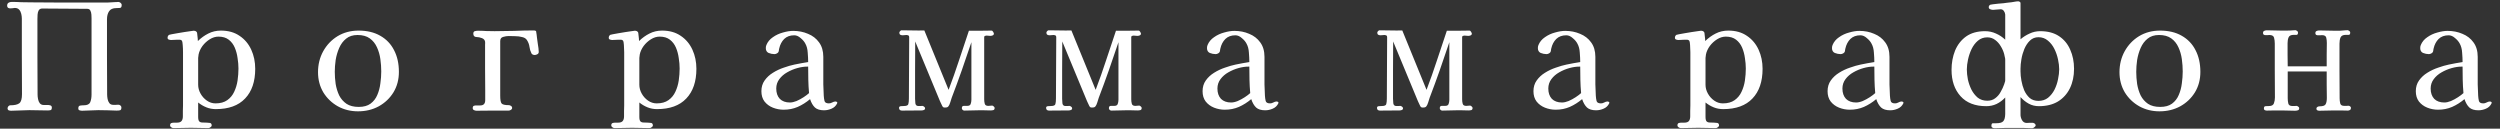 <?xml version="1.0" encoding="UTF-8"?> <svg xmlns="http://www.w3.org/2000/svg" width="272" height="14" viewBox="0 0 272 14" fill="none"><rect x="0" y="0" width="272" height="14" fill="#333333" stroke="none"/><path d="M13.24 0.544C13.24 0.747 13.176 0.853 13.048 0.864C12.931 0.875 12.803 0.88 12.664 0.88C12.28 0.88 12.013 0.997 11.864 1.232C11.715 1.456 11.64 1.744 11.64 2.096C11.64 3.461 11.64 4.827 11.64 6.192C11.651 7.557 11.656 8.923 11.656 10.288C11.656 10.427 11.672 10.587 11.704 10.768C11.736 10.939 11.8 11.088 11.896 11.216C11.992 11.344 12.136 11.408 12.328 11.408C12.413 11.408 12.499 11.408 12.584 11.408C12.68 11.397 12.776 11.392 12.872 11.392C12.957 11.392 13.032 11.419 13.096 11.472C13.171 11.525 13.208 11.6 13.208 11.696C13.208 11.877 13.155 11.979 13.048 12C12.952 12.021 12.829 12.032 12.68 12.032C12.349 12.032 12.019 12.021 11.688 12C11.357 11.989 11.027 11.984 10.696 11.984C10.397 11.984 10.099 11.995 9.8 12.016C9.512 12.037 9.224 12.048 8.936 12.048C8.84 12.048 8.744 12.032 8.648 12C8.563 11.979 8.52 11.909 8.52 11.792C8.52 11.611 8.584 11.509 8.712 11.488C8.84 11.467 8.973 11.456 9.112 11.456C9.485 11.456 9.72 11.344 9.816 11.12C9.912 10.885 9.96 10.608 9.96 10.288V1.984C9.96 1.877 9.955 1.744 9.944 1.584C9.933 1.424 9.896 1.28 9.832 1.152C9.768 1.024 9.656 0.96 9.496 0.96L4.648 0.928C4.445 0.917 4.301 0.981 4.216 1.12C4.141 1.248 4.099 1.403 4.088 1.584C4.077 1.755 4.072 1.915 4.072 2.064C4.072 3.429 4.072 4.8 4.072 6.176C4.083 7.552 4.088 8.923 4.088 10.288C4.088 10.427 4.104 10.587 4.136 10.768C4.168 10.949 4.232 11.104 4.328 11.232C4.435 11.36 4.579 11.424 4.76 11.424C4.824 11.424 4.925 11.424 5.064 11.424C5.203 11.413 5.331 11.424 5.448 11.456C5.576 11.488 5.64 11.568 5.64 11.696C5.64 11.867 5.592 11.963 5.496 11.984C5.411 12.005 5.293 12.016 5.144 12.016C4.813 12.016 4.483 12.011 4.152 12C3.832 11.989 3.512 11.984 3.192 11.984C2.861 11.984 2.531 11.995 2.2 12.016C1.869 12.037 1.539 12.048 1.208 12.048C1.112 12.048 1.021 12.032 0.936 12C0.861 11.957 0.824 11.883 0.824 11.776C0.824 11.712 0.851 11.643 0.904 11.568C0.968 11.493 1.037 11.456 1.112 11.456C1.581 11.456 1.912 11.381 2.104 11.232C2.296 11.083 2.392 10.752 2.392 10.24C2.392 8.875 2.387 7.509 2.376 6.144C2.376 4.768 2.376 3.397 2.376 2.032C2.376 1.861 2.355 1.685 2.312 1.504C2.269 1.323 2.195 1.173 2.088 1.056C1.981 0.928 1.821 0.864 1.608 0.864C1.523 0.864 1.437 0.875 1.352 0.896C1.277 0.907 1.197 0.912 1.112 0.912C1.027 0.912 0.947 0.891 0.872 0.848C0.808 0.795 0.776 0.72 0.776 0.624C0.776 0.475 0.824 0.368 0.92 0.304C1.016 0.24 1.133 0.208 1.272 0.208C1.624 0.208 1.971 0.219 2.312 0.24C2.664 0.251 3.021 0.256 3.384 0.256C4.205 0.256 5.027 0.261 5.848 0.272C6.68 0.272 7.512 0.272 8.344 0.272H10.936C11.213 0.272 11.496 0.272 11.784 0.272C12.072 0.261 12.355 0.245 12.632 0.224C12.664 0.224 12.696 0.224 12.728 0.224C12.771 0.213 12.813 0.208 12.856 0.208C12.941 0.208 13.027 0.24 13.112 0.304C13.197 0.368 13.24 0.448 13.24 0.544ZM25.944 7.456C25.944 7.093 25.912 6.715 25.848 6.32C25.795 5.915 25.693 5.536 25.544 5.184C25.395 4.832 25.176 4.544 24.888 4.32C24.6 4.096 24.227 3.984 23.768 3.984C23.448 3.984 23.133 4.08 22.824 4.272C22.515 4.464 22.248 4.709 22.024 5.008C21.811 5.307 21.672 5.611 21.608 5.92C21.587 6.037 21.571 6.165 21.56 6.304C21.56 6.432 21.56 6.56 21.56 6.688C21.56 7.115 21.56 7.536 21.56 7.952C21.56 8.368 21.56 8.789 21.56 9.216C21.56 9.547 21.645 9.867 21.816 10.176C21.987 10.485 22.216 10.741 22.504 10.944C22.792 11.147 23.107 11.248 23.448 11.248C23.971 11.248 24.397 11.131 24.728 10.896C25.059 10.661 25.309 10.357 25.48 9.984C25.661 9.6 25.784 9.189 25.848 8.752C25.912 8.304 25.944 7.872 25.944 7.456ZM27.768 7.488C27.768 8.875 27.4 9.952 26.664 10.72C25.939 11.488 24.877 11.872 23.48 11.872C23.117 11.872 22.776 11.808 22.456 11.68C22.136 11.552 21.837 11.376 21.56 11.152V12.704C21.56 12.949 21.597 13.115 21.672 13.2C21.757 13.285 21.869 13.328 22.008 13.328C22.157 13.339 22.323 13.344 22.504 13.344C22.621 13.344 22.739 13.355 22.856 13.376C22.973 13.408 23.032 13.499 23.032 13.648C23.032 13.723 22.989 13.787 22.904 13.84C22.829 13.904 22.755 13.936 22.68 13.936C22.36 13.936 22.04 13.931 21.72 13.92C21.411 13.909 21.096 13.904 20.776 13.904C20.456 13.904 20.136 13.909 19.816 13.92C19.496 13.931 19.176 13.936 18.856 13.936C18.781 13.936 18.701 13.904 18.616 13.84C18.541 13.787 18.504 13.723 18.504 13.648C18.504 13.52 18.547 13.435 18.632 13.392C18.728 13.36 18.835 13.344 18.952 13.344C19.08 13.344 19.181 13.344 19.256 13.344C19.491 13.344 19.656 13.285 19.752 13.168C19.848 13.051 19.896 12.88 19.896 12.656C19.896 12.453 19.896 12.256 19.896 12.064C19.907 11.872 19.912 11.675 19.912 11.472V6.464C19.912 6.197 19.912 5.936 19.912 5.68C19.912 5.413 19.901 5.152 19.88 4.896C19.869 4.811 19.859 4.715 19.848 4.608C19.837 4.491 19.795 4.411 19.72 4.368C19.677 4.336 19.608 4.32 19.512 4.32C19.427 4.32 19.357 4.32 19.304 4.32C19.197 4.32 19.085 4.325 18.968 4.336C18.851 4.347 18.733 4.352 18.616 4.352C18.541 4.352 18.456 4.336 18.36 4.304C18.275 4.272 18.232 4.208 18.232 4.112C18.232 3.973 18.285 3.867 18.392 3.792C18.403 3.781 18.493 3.76 18.664 3.728C18.835 3.696 19.043 3.659 19.288 3.616C19.544 3.573 19.8 3.531 20.056 3.488C20.312 3.445 20.531 3.413 20.712 3.392C20.904 3.36 21.021 3.344 21.064 3.344C21.139 3.344 21.203 3.355 21.256 3.376C21.32 3.397 21.373 3.44 21.416 3.504C21.437 3.525 21.453 3.611 21.464 3.76C21.485 3.899 21.501 4.043 21.512 4.192C21.523 4.331 21.528 4.421 21.528 4.464C21.88 4.123 22.259 3.851 22.664 3.648C23.08 3.435 23.539 3.328 24.04 3.328C24.84 3.328 25.517 3.52 26.072 3.904C26.627 4.277 27.048 4.779 27.336 5.408C27.624 6.037 27.768 6.731 27.768 7.488ZM41.48 7.776C41.48 7.339 41.448 6.891 41.384 6.432C41.32 5.973 41.197 5.547 41.016 5.152C40.835 4.747 40.573 4.421 40.232 4.176C39.891 3.931 39.448 3.808 38.904 3.808C38.392 3.808 37.976 3.941 37.656 4.208C37.336 4.464 37.085 4.8 36.904 5.216C36.723 5.632 36.595 6.069 36.52 6.528C36.456 6.987 36.424 7.413 36.424 7.808C36.424 8.245 36.456 8.688 36.52 9.136C36.595 9.584 36.723 10 36.904 10.384C37.096 10.757 37.363 11.061 37.704 11.296C38.045 11.52 38.488 11.632 39.032 11.632C39.565 11.632 39.992 11.515 40.312 11.28C40.643 11.035 40.888 10.72 41.048 10.336C41.219 9.941 41.331 9.52 41.384 9.072C41.448 8.624 41.48 8.192 41.48 7.776ZM43.4 7.824C43.4 8.656 43.203 9.397 42.808 10.048C42.413 10.688 41.88 11.195 41.208 11.568C40.536 11.931 39.784 12.112 38.952 12.112C38.152 12.112 37.421 11.931 36.76 11.568C36.099 11.195 35.571 10.688 35.176 10.048C34.792 9.397 34.6 8.667 34.6 7.856C34.6 7.024 34.787 6.267 35.16 5.584C35.544 4.891 36.067 4.341 36.728 3.936C37.4 3.531 38.163 3.328 39.016 3.328C39.933 3.328 40.717 3.515 41.368 3.888C42.029 4.261 42.531 4.784 42.872 5.456C43.224 6.128 43.4 6.917 43.4 7.824ZM58.616 5.648C58.616 5.765 58.563 5.851 58.456 5.904C58.36 5.957 58.264 5.984 58.168 5.984C58.104 5.984 58.035 5.968 57.96 5.936C57.885 5.893 57.837 5.845 57.816 5.792C57.709 5.579 57.64 5.349 57.608 5.104C57.576 4.848 57.485 4.603 57.336 4.368C57.229 4.197 57.053 4.085 56.808 4.032C56.563 3.968 56.307 3.936 56.04 3.936C55.773 3.925 55.544 3.92 55.352 3.92C55.16 3.92 54.957 3.952 54.744 4.016C54.531 4.069 54.424 4.224 54.424 4.48V10.416C54.424 10.843 54.472 11.12 54.568 11.248C54.664 11.376 54.925 11.44 55.352 11.44C55.437 11.44 55.517 11.467 55.592 11.52C55.677 11.573 55.72 11.648 55.72 11.744C55.72 11.829 55.677 11.899 55.592 11.952C55.507 12.005 55.421 12.032 55.336 12.032C54.749 12.032 54.163 12.032 53.576 12.032C53 12.043 52.419 12.048 51.832 12.048C51.757 12.048 51.672 12.027 51.576 11.984C51.48 11.941 51.432 11.867 51.432 11.76C51.432 11.621 51.48 11.536 51.576 11.504C51.683 11.472 51.8 11.461 51.928 11.472C52.056 11.472 52.163 11.472 52.248 11.472C52.611 11.472 52.792 11.28 52.792 10.896V9.808C52.781 9.029 52.776 8.251 52.776 7.472C52.776 6.693 52.776 5.915 52.776 5.136C52.776 5.04 52.776 4.944 52.776 4.848C52.787 4.741 52.787 4.635 52.776 4.528C52.744 4.347 52.627 4.219 52.424 4.144C52.221 4.069 52.04 4.032 51.88 4.032C51.624 4.032 51.496 3.909 51.496 3.664C51.496 3.515 51.549 3.424 51.656 3.392C51.773 3.36 51.885 3.344 51.992 3.344C52.301 3.344 52.605 3.355 52.904 3.376C53.203 3.387 53.507 3.392 53.816 3.392C54.531 3.392 55.24 3.381 55.944 3.36C56.659 3.328 57.373 3.312 58.088 3.312C58.184 3.312 58.259 3.333 58.312 3.376C58.333 3.397 58.339 3.408 58.328 3.408C58.371 3.643 58.403 3.877 58.424 4.112C58.456 4.347 58.488 4.581 58.52 4.816C58.541 4.955 58.563 5.093 58.584 5.232C58.605 5.371 58.616 5.509 58.616 5.648ZM73.944 7.456C73.944 7.093 73.912 6.715 73.848 6.32C73.795 5.915 73.693 5.536 73.544 5.184C73.395 4.832 73.176 4.544 72.888 4.32C72.6 4.096 72.227 3.984 71.768 3.984C71.448 3.984 71.133 4.08 70.824 4.272C70.515 4.464 70.248 4.709 70.024 5.008C69.811 5.307 69.672 5.611 69.608 5.92C69.587 6.037 69.571 6.165 69.56 6.304C69.56 6.432 69.56 6.56 69.56 6.688C69.56 7.115 69.56 7.536 69.56 7.952C69.56 8.368 69.56 8.789 69.56 9.216C69.56 9.547 69.645 9.867 69.816 10.176C69.987 10.485 70.216 10.741 70.504 10.944C70.792 11.147 71.107 11.248 71.448 11.248C71.971 11.248 72.397 11.131 72.728 10.896C73.059 10.661 73.309 10.357 73.48 9.984C73.661 9.6 73.784 9.189 73.848 8.752C73.912 8.304 73.944 7.872 73.944 7.456ZM75.768 7.488C75.768 8.875 75.4 9.952 74.664 10.72C73.939 11.488 72.877 11.872 71.48 11.872C71.117 11.872 70.776 11.808 70.456 11.68C70.136 11.552 69.837 11.376 69.56 11.152V12.704C69.56 12.949 69.597 13.115 69.672 13.2C69.757 13.285 69.869 13.328 70.008 13.328C70.157 13.339 70.323 13.344 70.504 13.344C70.621 13.344 70.739 13.355 70.856 13.376C70.973 13.408 71.032 13.499 71.032 13.648C71.032 13.723 70.989 13.787 70.904 13.84C70.829 13.904 70.755 13.936 70.68 13.936C70.36 13.936 70.04 13.931 69.72 13.92C69.411 13.909 69.096 13.904 68.776 13.904C68.456 13.904 68.136 13.909 67.816 13.92C67.496 13.931 67.176 13.936 66.856 13.936C66.781 13.936 66.701 13.904 66.616 13.84C66.541 13.787 66.504 13.723 66.504 13.648C66.504 13.52 66.547 13.435 66.632 13.392C66.728 13.36 66.835 13.344 66.952 13.344C67.08 13.344 67.181 13.344 67.256 13.344C67.491 13.344 67.656 13.285 67.752 13.168C67.848 13.051 67.896 12.88 67.896 12.656C67.896 12.453 67.896 12.256 67.896 12.064C67.907 11.872 67.912 11.675 67.912 11.472V6.464C67.912 6.197 67.912 5.936 67.912 5.68C67.912 5.413 67.901 5.152 67.88 4.896C67.869 4.811 67.859 4.715 67.848 4.608C67.837 4.491 67.795 4.411 67.72 4.368C67.677 4.336 67.608 4.32 67.512 4.32C67.427 4.32 67.357 4.32 67.304 4.32C67.197 4.32 67.085 4.325 66.968 4.336C66.851 4.347 66.733 4.352 66.616 4.352C66.541 4.352 66.456 4.336 66.36 4.304C66.275 4.272 66.232 4.208 66.232 4.112C66.232 3.973 66.285 3.867 66.392 3.792C66.403 3.781 66.493 3.76 66.664 3.728C66.835 3.696 67.043 3.659 67.288 3.616C67.544 3.573 67.8 3.531 68.056 3.488C68.312 3.445 68.531 3.413 68.712 3.392C68.904 3.36 69.021 3.344 69.064 3.344C69.139 3.344 69.203 3.355 69.256 3.376C69.32 3.397 69.373 3.44 69.416 3.504C69.437 3.525 69.453 3.611 69.464 3.76C69.485 3.899 69.501 4.043 69.512 4.192C69.523 4.331 69.528 4.421 69.528 4.464C69.88 4.123 70.259 3.851 70.664 3.648C71.08 3.435 71.539 3.328 72.04 3.328C72.84 3.328 73.517 3.52 74.072 3.904C74.627 4.277 75.048 4.779 75.336 5.408C75.624 6.037 75.768 6.731 75.768 7.488ZM88.024 10.128C87.981 9.648 87.955 9.168 87.944 8.688C87.944 8.208 87.939 7.728 87.928 7.248H87.816C87.485 7.248 87.128 7.301 86.744 7.408C86.36 7.515 85.992 7.669 85.64 7.872C85.299 8.064 85.016 8.309 84.792 8.608C84.568 8.907 84.456 9.248 84.456 9.632C84.456 10.101 84.584 10.475 84.84 10.752C85.107 11.019 85.475 11.152 85.944 11.152C86.157 11.152 86.397 11.099 86.664 10.992C86.931 10.875 87.187 10.736 87.432 10.576C87.677 10.416 87.875 10.267 88.024 10.128ZM91.096 11.152C91.096 11.195 91.091 11.227 91.08 11.248C90.952 11.515 90.749 11.707 90.472 11.824C90.205 11.941 89.933 12 89.656 12C89.219 12 88.888 11.899 88.664 11.696C88.44 11.483 88.264 11.179 88.136 10.784C87.72 11.136 87.272 11.419 86.792 11.632C86.323 11.835 85.811 11.936 85.256 11.936C84.851 11.936 84.461 11.861 84.088 11.712C83.715 11.563 83.411 11.339 83.176 11.04C82.952 10.741 82.84 10.368 82.84 9.92C82.84 9.472 82.957 9.083 83.192 8.752C83.427 8.421 83.725 8.144 84.088 7.92C84.461 7.685 84.856 7.499 85.272 7.36C85.688 7.211 86.077 7.099 86.44 7.024C86.685 6.971 86.931 6.923 87.176 6.88C87.432 6.837 87.683 6.795 87.928 6.752C87.928 6.453 87.912 6.112 87.88 5.728C87.859 5.344 87.773 5.019 87.624 4.752C87.517 4.539 87.347 4.336 87.112 4.144C86.888 3.941 86.653 3.84 86.408 3.84C85.96 3.84 85.597 3.973 85.32 4.24C85.053 4.507 84.872 4.853 84.776 5.28C84.765 5.323 84.755 5.376 84.744 5.44C84.744 5.504 84.733 5.563 84.712 5.616C84.691 5.691 84.632 5.755 84.536 5.808C84.44 5.861 84.349 5.888 84.264 5.888C84.051 5.888 83.837 5.845 83.624 5.76C83.421 5.664 83.32 5.488 83.32 5.232C83.32 5.104 83.341 4.992 83.384 4.896C83.523 4.555 83.757 4.272 84.088 4.048C84.419 3.813 84.787 3.643 85.192 3.536C85.597 3.419 85.965 3.36 86.296 3.36C86.883 3.36 87.421 3.467 87.912 3.68C88.413 3.883 88.813 4.192 89.112 4.608C89.421 5.024 89.576 5.552 89.576 6.192C89.576 6.48 89.576 6.773 89.576 7.072C89.576 7.36 89.576 7.648 89.576 7.936C89.576 8.352 89.576 8.768 89.576 9.184C89.587 9.589 89.603 9.995 89.624 10.4C89.635 10.603 89.661 10.795 89.704 10.976C89.747 11.157 89.907 11.248 90.184 11.248C90.301 11.248 90.419 11.216 90.536 11.152C90.664 11.077 90.792 11.04 90.92 11.04C90.941 11.04 90.973 11.051 91.016 11.072C91.069 11.093 91.096 11.12 91.096 11.152ZM108.216 11.744C108.216 11.883 108.163 11.963 108.056 11.984C107.96 12.005 107.859 12.016 107.752 12.016C107.528 12.016 107.304 12.011 107.08 12C106.867 12 106.648 12 106.424 12C106.179 12 105.928 12.005 105.672 12.016C105.416 12.027 105.165 12.032 104.92 12.032C104.845 12.032 104.781 12.005 104.728 11.952C104.675 11.899 104.648 11.84 104.648 11.776C104.648 11.605 104.717 11.52 104.856 11.52C104.995 11.52 105.117 11.52 105.224 11.52C105.437 11.52 105.565 11.451 105.608 11.312C105.661 11.173 105.688 11.019 105.688 10.848V4.592C105.347 5.605 105 6.619 104.648 7.632C104.296 8.635 103.928 9.637 103.544 10.64C103.501 10.768 103.448 10.939 103.384 11.152C103.32 11.355 103.251 11.499 103.176 11.584C103.133 11.627 103.085 11.659 103.032 11.68C102.979 11.691 102.925 11.696 102.872 11.696C102.829 11.696 102.787 11.696 102.744 11.696C102.701 11.685 102.659 11.675 102.616 11.664C102.595 11.653 102.557 11.6 102.504 11.504C102.451 11.408 102.403 11.307 102.36 11.2C102.317 11.093 102.285 11.024 102.264 10.992L99.576 4.512C99.576 5.547 99.571 6.587 99.56 7.632C99.56 8.667 99.56 9.707 99.56 10.752C99.56 10.891 99.571 11.056 99.592 11.248C99.624 11.44 99.736 11.536 99.928 11.536C100.003 11.536 100.072 11.536 100.136 11.536C100.2 11.525 100.269 11.52 100.344 11.52C100.397 11.52 100.461 11.547 100.536 11.6C100.611 11.653 100.648 11.712 100.648 11.776C100.648 11.872 100.605 11.936 100.52 11.968C100.435 12 100.349 12.016 100.264 12.016L98.136 12.032C98.051 12.032 97.976 12.011 97.912 11.968C97.848 11.915 97.816 11.84 97.816 11.744C97.816 11.627 97.88 11.563 98.008 11.552C98.136 11.541 98.237 11.536 98.312 11.536C98.621 11.536 98.792 11.467 98.824 11.328C98.867 11.179 98.888 10.976 98.888 10.72C98.888 9.6 98.893 8.485 98.904 7.376C98.915 6.256 98.92 5.141 98.92 4.032C98.92 3.936 98.888 3.877 98.824 3.856C98.76 3.824 98.691 3.808 98.616 3.808C98.541 3.808 98.472 3.813 98.408 3.824C98.344 3.835 98.275 3.84 98.2 3.84C98.104 3.84 98.019 3.819 97.944 3.776C97.88 3.733 97.848 3.659 97.848 3.552C97.848 3.499 97.875 3.445 97.928 3.392C97.981 3.328 98.035 3.296 98.088 3.296C98.504 3.296 98.915 3.301 99.32 3.312C99.736 3.323 100.152 3.323 100.568 3.312L103.208 9.776C103.613 8.709 103.992 7.637 104.344 6.56C104.696 5.483 105.053 4.411 105.416 3.344C105.821 3.344 106.232 3.344 106.648 3.344C107.064 3.333 107.48 3.328 107.896 3.328C107.949 3.328 108.003 3.376 108.056 3.472C108.109 3.557 108.136 3.621 108.136 3.664C108.136 3.749 108.088 3.813 107.992 3.856C107.907 3.888 107.827 3.904 107.752 3.904C107.677 3.904 107.608 3.899 107.544 3.888C107.48 3.877 107.411 3.872 107.336 3.872C107.283 3.872 107.224 3.883 107.16 3.904C107.107 3.925 107.08 3.973 107.08 4.048V10.816C107.08 10.987 107.101 11.147 107.144 11.296C107.187 11.445 107.315 11.52 107.528 11.52C107.603 11.52 107.672 11.515 107.736 11.504C107.8 11.493 107.869 11.488 107.944 11.488C107.997 11.488 108.056 11.52 108.12 11.584C108.184 11.637 108.216 11.691 108.216 11.744ZM124.216 11.744C124.216 11.883 124.163 11.963 124.056 11.984C123.96 12.005 123.859 12.016 123.752 12.016C123.528 12.016 123.304 12.011 123.08 12C122.867 12 122.648 12 122.424 12C122.179 12 121.928 12.005 121.672 12.016C121.416 12.027 121.165 12.032 120.92 12.032C120.845 12.032 120.781 12.005 120.728 11.952C120.675 11.899 120.648 11.84 120.648 11.776C120.648 11.605 120.717 11.52 120.856 11.52C120.995 11.52 121.117 11.52 121.224 11.52C121.437 11.52 121.565 11.451 121.608 11.312C121.661 11.173 121.688 11.019 121.688 10.848V4.592C121.347 5.605 121 6.619 120.648 7.632C120.296 8.635 119.928 9.637 119.544 10.64C119.501 10.768 119.448 10.939 119.384 11.152C119.32 11.355 119.251 11.499 119.176 11.584C119.133 11.627 119.085 11.659 119.032 11.68C118.979 11.691 118.925 11.696 118.872 11.696C118.829 11.696 118.787 11.696 118.744 11.696C118.701 11.685 118.659 11.675 118.616 11.664C118.595 11.653 118.557 11.6 118.504 11.504C118.451 11.408 118.403 11.307 118.36 11.2C118.317 11.093 118.285 11.024 118.264 10.992L115.576 4.512C115.576 5.547 115.571 6.587 115.56 7.632C115.56 8.667 115.56 9.707 115.56 10.752C115.56 10.891 115.571 11.056 115.592 11.248C115.624 11.44 115.736 11.536 115.928 11.536C116.003 11.536 116.072 11.536 116.136 11.536C116.2 11.525 116.269 11.52 116.344 11.52C116.397 11.52 116.461 11.547 116.536 11.6C116.611 11.653 116.648 11.712 116.648 11.776C116.648 11.872 116.605 11.936 116.52 11.968C116.435 12 116.349 12.016 116.264 12.016L114.136 12.032C114.051 12.032 113.976 12.011 113.912 11.968C113.848 11.915 113.816 11.84 113.816 11.744C113.816 11.627 113.88 11.563 114.008 11.552C114.136 11.541 114.237 11.536 114.312 11.536C114.621 11.536 114.792 11.467 114.824 11.328C114.867 11.179 114.888 10.976 114.888 10.72C114.888 9.6 114.893 8.485 114.904 7.376C114.915 6.256 114.92 5.141 114.92 4.032C114.92 3.936 114.888 3.877 114.824 3.856C114.76 3.824 114.691 3.808 114.616 3.808C114.541 3.808 114.472 3.813 114.408 3.824C114.344 3.835 114.275 3.84 114.2 3.84C114.104 3.84 114.019 3.819 113.944 3.776C113.88 3.733 113.848 3.659 113.848 3.552C113.848 3.499 113.875 3.445 113.928 3.392C113.981 3.328 114.035 3.296 114.088 3.296C114.504 3.296 114.915 3.301 115.32 3.312C115.736 3.323 116.152 3.323 116.568 3.312L119.208 9.776C119.613 8.709 119.992 7.637 120.344 6.56C120.696 5.483 121.053 4.411 121.416 3.344C121.821 3.344 122.232 3.344 122.648 3.344C123.064 3.333 123.48 3.328 123.896 3.328C123.949 3.328 124.003 3.376 124.056 3.472C124.109 3.557 124.136 3.621 124.136 3.664C124.136 3.749 124.088 3.813 123.992 3.856C123.907 3.888 123.827 3.904 123.752 3.904C123.677 3.904 123.608 3.899 123.544 3.888C123.48 3.877 123.411 3.872 123.336 3.872C123.283 3.872 123.224 3.883 123.16 3.904C123.107 3.925 123.08 3.973 123.08 4.048V10.816C123.08 10.987 123.101 11.147 123.144 11.296C123.187 11.445 123.315 11.52 123.528 11.52C123.603 11.52 123.672 11.515 123.736 11.504C123.8 11.493 123.869 11.488 123.944 11.488C123.997 11.488 124.056 11.52 124.12 11.584C124.184 11.637 124.216 11.691 124.216 11.744ZM136.024 10.128C135.981 9.648 135.955 9.168 135.944 8.688C135.944 8.208 135.939 7.728 135.928 7.248H135.816C135.485 7.248 135.128 7.301 134.744 7.408C134.36 7.515 133.992 7.669 133.64 7.872C133.299 8.064 133.016 8.309 132.792 8.608C132.568 8.907 132.456 9.248 132.456 9.632C132.456 10.101 132.584 10.475 132.84 10.752C133.107 11.019 133.475 11.152 133.944 11.152C134.157 11.152 134.397 11.099 134.664 10.992C134.931 10.875 135.187 10.736 135.432 10.576C135.677 10.416 135.875 10.267 136.024 10.128ZM139.096 11.152C139.096 11.195 139.091 11.227 139.08 11.248C138.952 11.515 138.749 11.707 138.472 11.824C138.205 11.941 137.933 12 137.656 12C137.219 12 136.888 11.899 136.664 11.696C136.44 11.483 136.264 11.179 136.136 10.784C135.72 11.136 135.272 11.419 134.792 11.632C134.323 11.835 133.811 11.936 133.256 11.936C132.851 11.936 132.461 11.861 132.088 11.712C131.715 11.563 131.411 11.339 131.176 11.04C130.952 10.741 130.84 10.368 130.84 9.92C130.84 9.472 130.957 9.083 131.192 8.752C131.427 8.421 131.725 8.144 132.088 7.92C132.461 7.685 132.856 7.499 133.272 7.36C133.688 7.211 134.077 7.099 134.44 7.024C134.685 6.971 134.931 6.923 135.176 6.88C135.432 6.837 135.683 6.795 135.928 6.752C135.928 6.453 135.912 6.112 135.88 5.728C135.859 5.344 135.773 5.019 135.624 4.752C135.517 4.539 135.347 4.336 135.112 4.144C134.888 3.941 134.653 3.84 134.408 3.84C133.96 3.84 133.597 3.973 133.32 4.24C133.053 4.507 132.872 4.853 132.776 5.28C132.765 5.323 132.755 5.376 132.744 5.44C132.744 5.504 132.733 5.563 132.712 5.616C132.691 5.691 132.632 5.755 132.536 5.808C132.44 5.861 132.349 5.888 132.264 5.888C132.051 5.888 131.837 5.845 131.624 5.76C131.421 5.664 131.32 5.488 131.32 5.232C131.32 5.104 131.341 4.992 131.384 4.896C131.523 4.555 131.757 4.272 132.088 4.048C132.419 3.813 132.787 3.643 133.192 3.536C133.597 3.419 133.965 3.36 134.296 3.36C134.883 3.36 135.421 3.467 135.912 3.68C136.413 3.883 136.813 4.192 137.112 4.608C137.421 5.024 137.576 5.552 137.576 6.192C137.576 6.48 137.576 6.773 137.576 7.072C137.576 7.36 137.576 7.648 137.576 7.936C137.576 8.352 137.576 8.768 137.576 9.184C137.587 9.589 137.603 9.995 137.624 10.4C137.635 10.603 137.661 10.795 137.704 10.976C137.747 11.157 137.907 11.248 138.184 11.248C138.301 11.248 138.419 11.216 138.536 11.152C138.664 11.077 138.792 11.04 138.92 11.04C138.941 11.04 138.973 11.051 139.016 11.072C139.069 11.093 139.096 11.12 139.096 11.152ZM160.216 11.744C160.216 11.883 160.163 11.963 160.056 11.984C159.96 12.005 159.859 12.016 159.752 12.016C159.528 12.016 159.304 12.011 159.08 12C158.867 12 158.648 12 158.424 12C158.179 12 157.928 12.005 157.672 12.016C157.416 12.027 157.165 12.032 156.92 12.032C156.845 12.032 156.781 12.005 156.728 11.952C156.675 11.899 156.648 11.84 156.648 11.776C156.648 11.605 156.717 11.52 156.856 11.52C156.995 11.52 157.117 11.52 157.224 11.52C157.437 11.52 157.565 11.451 157.608 11.312C157.661 11.173 157.688 11.019 157.688 10.848V4.592C157.347 5.605 157 6.619 156.648 7.632C156.296 8.635 155.928 9.637 155.544 10.64C155.501 10.768 155.448 10.939 155.384 11.152C155.32 11.355 155.251 11.499 155.176 11.584C155.133 11.627 155.085 11.659 155.032 11.68C154.979 11.691 154.925 11.696 154.872 11.696C154.829 11.696 154.787 11.696 154.744 11.696C154.701 11.685 154.659 11.675 154.616 11.664C154.595 11.653 154.557 11.6 154.504 11.504C154.451 11.408 154.403 11.307 154.36 11.2C154.317 11.093 154.285 11.024 154.264 10.992L151.576 4.512C151.576 5.547 151.571 6.587 151.56 7.632C151.56 8.667 151.56 9.707 151.56 10.752C151.56 10.891 151.571 11.056 151.592 11.248C151.624 11.44 151.736 11.536 151.928 11.536C152.003 11.536 152.072 11.536 152.136 11.536C152.2 11.525 152.269 11.52 152.344 11.52C152.397 11.52 152.461 11.547 152.536 11.6C152.611 11.653 152.648 11.712 152.648 11.776C152.648 11.872 152.605 11.936 152.52 11.968C152.435 12 152.349 12.016 152.264 12.016L150.136 12.032C150.051 12.032 149.976 12.011 149.912 11.968C149.848 11.915 149.816 11.84 149.816 11.744C149.816 11.627 149.88 11.563 150.008 11.552C150.136 11.541 150.237 11.536 150.312 11.536C150.621 11.536 150.792 11.467 150.824 11.328C150.867 11.179 150.888 10.976 150.888 10.72C150.888 9.6 150.893 8.485 150.904 7.376C150.915 6.256 150.92 5.141 150.92 4.032C150.92 3.936 150.888 3.877 150.824 3.856C150.76 3.824 150.691 3.808 150.616 3.808C150.541 3.808 150.472 3.813 150.408 3.824C150.344 3.835 150.275 3.84 150.2 3.84C150.104 3.84 150.019 3.819 149.944 3.776C149.88 3.733 149.848 3.659 149.848 3.552C149.848 3.499 149.875 3.445 149.928 3.392C149.981 3.328 150.035 3.296 150.088 3.296C150.504 3.296 150.915 3.301 151.32 3.312C151.736 3.323 152.152 3.323 152.568 3.312L155.208 9.776C155.613 8.709 155.992 7.637 156.344 6.56C156.696 5.483 157.053 4.411 157.416 3.344C157.821 3.344 158.232 3.344 158.648 3.344C159.064 3.333 159.48 3.328 159.896 3.328C159.949 3.328 160.003 3.376 160.056 3.472C160.109 3.557 160.136 3.621 160.136 3.664C160.136 3.749 160.088 3.813 159.992 3.856C159.907 3.888 159.827 3.904 159.752 3.904C159.677 3.904 159.608 3.899 159.544 3.888C159.48 3.877 159.411 3.872 159.336 3.872C159.283 3.872 159.224 3.883 159.16 3.904C159.107 3.925 159.08 3.973 159.08 4.048V10.816C159.08 10.987 159.101 11.147 159.144 11.296C159.187 11.445 159.315 11.52 159.528 11.52C159.603 11.52 159.672 11.515 159.736 11.504C159.8 11.493 159.869 11.488 159.944 11.488C159.997 11.488 160.056 11.52 160.12 11.584C160.184 11.637 160.216 11.691 160.216 11.744ZM172.024 10.128C171.981 9.648 171.955 9.168 171.944 8.688C171.944 8.208 171.939 7.728 171.928 7.248H171.816C171.485 7.248 171.128 7.301 170.744 7.408C170.36 7.515 169.992 7.669 169.64 7.872C169.299 8.064 169.016 8.309 168.792 8.608C168.568 8.907 168.456 9.248 168.456 9.632C168.456 10.101 168.584 10.475 168.84 10.752C169.107 11.019 169.475 11.152 169.944 11.152C170.157 11.152 170.397 11.099 170.664 10.992C170.931 10.875 171.187 10.736 171.432 10.576C171.677 10.416 171.875 10.267 172.024 10.128ZM175.096 11.152C175.096 11.195 175.091 11.227 175.08 11.248C174.952 11.515 174.749 11.707 174.472 11.824C174.205 11.941 173.933 12 173.656 12C173.219 12 172.888 11.899 172.664 11.696C172.44 11.483 172.264 11.179 172.136 10.784C171.72 11.136 171.272 11.419 170.792 11.632C170.323 11.835 169.811 11.936 169.256 11.936C168.851 11.936 168.461 11.861 168.088 11.712C167.715 11.563 167.411 11.339 167.176 11.04C166.952 10.741 166.84 10.368 166.84 9.92C166.84 9.472 166.957 9.083 167.192 8.752C167.427 8.421 167.725 8.144 168.088 7.92C168.461 7.685 168.856 7.499 169.272 7.36C169.688 7.211 170.077 7.099 170.44 7.024C170.685 6.971 170.931 6.923 171.176 6.88C171.432 6.837 171.683 6.795 171.928 6.752C171.928 6.453 171.912 6.112 171.88 5.728C171.859 5.344 171.773 5.019 171.624 4.752C171.517 4.539 171.347 4.336 171.112 4.144C170.888 3.941 170.653 3.84 170.408 3.84C169.96 3.84 169.597 3.973 169.32 4.24C169.053 4.507 168.872 4.853 168.776 5.28C168.765 5.323 168.755 5.376 168.744 5.44C168.744 5.504 168.733 5.563 168.712 5.616C168.691 5.691 168.632 5.755 168.536 5.808C168.44 5.861 168.349 5.888 168.264 5.888C168.051 5.888 167.837 5.845 167.624 5.76C167.421 5.664 167.32 5.488 167.32 5.232C167.32 5.104 167.341 4.992 167.384 4.896C167.523 4.555 167.757 4.272 168.088 4.048C168.419 3.813 168.787 3.643 169.192 3.536C169.597 3.419 169.965 3.36 170.296 3.36C170.883 3.36 171.421 3.467 171.912 3.68C172.413 3.883 172.813 4.192 173.112 4.608C173.421 5.024 173.576 5.552 173.576 6.192C173.576 6.48 173.576 6.773 173.576 7.072C173.576 7.36 173.576 7.648 173.576 7.936C173.576 8.352 173.576 8.768 173.576 9.184C173.587 9.589 173.603 9.995 173.624 10.4C173.635 10.603 173.661 10.795 173.704 10.976C173.747 11.157 173.907 11.248 174.184 11.248C174.301 11.248 174.419 11.216 174.536 11.152C174.664 11.077 174.792 11.04 174.92 11.04C174.941 11.04 174.973 11.051 175.016 11.072C175.069 11.093 175.096 11.12 175.096 11.152ZM189.944 7.456C189.944 7.093 189.912 6.715 189.848 6.32C189.795 5.915 189.693 5.536 189.544 5.184C189.395 4.832 189.176 4.544 188.888 4.32C188.6 4.096 188.227 3.984 187.768 3.984C187.448 3.984 187.133 4.08 186.824 4.272C186.515 4.464 186.248 4.709 186.024 5.008C185.811 5.307 185.672 5.611 185.608 5.92C185.587 6.037 185.571 6.165 185.56 6.304C185.56 6.432 185.56 6.56 185.56 6.688C185.56 7.115 185.56 7.536 185.56 7.952C185.56 8.368 185.56 8.789 185.56 9.216C185.56 9.547 185.645 9.867 185.816 10.176C185.987 10.485 186.216 10.741 186.504 10.944C186.792 11.147 187.107 11.248 187.448 11.248C187.971 11.248 188.397 11.131 188.728 10.896C189.059 10.661 189.309 10.357 189.48 9.984C189.661 9.6 189.784 9.189 189.848 8.752C189.912 8.304 189.944 7.872 189.944 7.456ZM191.768 7.488C191.768 8.875 191.4 9.952 190.664 10.72C189.939 11.488 188.877 11.872 187.48 11.872C187.117 11.872 186.776 11.808 186.456 11.68C186.136 11.552 185.837 11.376 185.56 11.152V12.704C185.56 12.949 185.597 13.115 185.672 13.2C185.757 13.285 185.869 13.328 186.008 13.328C186.157 13.339 186.323 13.344 186.504 13.344C186.621 13.344 186.739 13.355 186.856 13.376C186.973 13.408 187.032 13.499 187.032 13.648C187.032 13.723 186.989 13.787 186.904 13.84C186.829 13.904 186.755 13.936 186.68 13.936C186.36 13.936 186.04 13.931 185.72 13.92C185.411 13.909 185.096 13.904 184.776 13.904C184.456 13.904 184.136 13.909 183.816 13.92C183.496 13.931 183.176 13.936 182.856 13.936C182.781 13.936 182.701 13.904 182.616 13.84C182.541 13.787 182.504 13.723 182.504 13.648C182.504 13.52 182.547 13.435 182.632 13.392C182.728 13.36 182.835 13.344 182.952 13.344C183.08 13.344 183.181 13.344 183.256 13.344C183.491 13.344 183.656 13.285 183.752 13.168C183.848 13.051 183.896 12.88 183.896 12.656C183.896 12.453 183.896 12.256 183.896 12.064C183.907 11.872 183.912 11.675 183.912 11.472V6.464C183.912 6.197 183.912 5.936 183.912 5.68C183.912 5.413 183.901 5.152 183.88 4.896C183.869 4.811 183.859 4.715 183.848 4.608C183.837 4.491 183.795 4.411 183.72 4.368C183.677 4.336 183.608 4.32 183.512 4.32C183.427 4.32 183.357 4.32 183.304 4.32C183.197 4.32 183.085 4.325 182.968 4.336C182.851 4.347 182.733 4.352 182.616 4.352C182.541 4.352 182.456 4.336 182.36 4.304C182.275 4.272 182.232 4.208 182.232 4.112C182.232 3.973 182.285 3.867 182.392 3.792C182.403 3.781 182.493 3.76 182.664 3.728C182.835 3.696 183.043 3.659 183.288 3.616C183.544 3.573 183.8 3.531 184.056 3.488C184.312 3.445 184.531 3.413 184.712 3.392C184.904 3.36 185.021 3.344 185.064 3.344C185.139 3.344 185.203 3.355 185.256 3.376C185.32 3.397 185.373 3.44 185.416 3.504C185.437 3.525 185.453 3.611 185.464 3.76C185.485 3.899 185.501 4.043 185.512 4.192C185.523 4.331 185.528 4.421 185.528 4.464C185.88 4.123 186.259 3.851 186.664 3.648C187.08 3.435 187.539 3.328 188.04 3.328C188.84 3.328 189.517 3.52 190.072 3.904C190.627 4.277 191.048 4.779 191.336 5.408C191.624 6.037 191.768 6.731 191.768 7.488ZM204.024 10.128C203.981 9.648 203.955 9.168 203.944 8.688C203.944 8.208 203.939 7.728 203.928 7.248H203.816C203.485 7.248 203.128 7.301 202.744 7.408C202.36 7.515 201.992 7.669 201.64 7.872C201.299 8.064 201.016 8.309 200.792 8.608C200.568 8.907 200.456 9.248 200.456 9.632C200.456 10.101 200.584 10.475 200.84 10.752C201.107 11.019 201.475 11.152 201.944 11.152C202.157 11.152 202.397 11.099 202.664 10.992C202.931 10.875 203.187 10.736 203.432 10.576C203.677 10.416 203.875 10.267 204.024 10.128ZM207.096 11.152C207.096 11.195 207.091 11.227 207.08 11.248C206.952 11.515 206.749 11.707 206.472 11.824C206.205 11.941 205.933 12 205.656 12C205.219 12 204.888 11.899 204.664 11.696C204.44 11.483 204.264 11.179 204.136 10.784C203.72 11.136 203.272 11.419 202.792 11.632C202.323 11.835 201.811 11.936 201.256 11.936C200.851 11.936 200.461 11.861 200.088 11.712C199.715 11.563 199.411 11.339 199.176 11.04C198.952 10.741 198.84 10.368 198.84 9.92C198.84 9.472 198.957 9.083 199.192 8.752C199.427 8.421 199.725 8.144 200.088 7.92C200.461 7.685 200.856 7.499 201.272 7.36C201.688 7.211 202.077 7.099 202.44 7.024C202.685 6.971 202.931 6.923 203.176 6.88C203.432 6.837 203.683 6.795 203.928 6.752C203.928 6.453 203.912 6.112 203.88 5.728C203.859 5.344 203.773 5.019 203.624 4.752C203.517 4.539 203.347 4.336 203.112 4.144C202.888 3.941 202.653 3.84 202.408 3.84C201.96 3.84 201.597 3.973 201.32 4.24C201.053 4.507 200.872 4.853 200.776 5.28C200.765 5.323 200.755 5.376 200.744 5.44C200.744 5.504 200.733 5.563 200.712 5.616C200.691 5.691 200.632 5.755 200.536 5.808C200.44 5.861 200.349 5.888 200.264 5.888C200.051 5.888 199.837 5.845 199.624 5.76C199.421 5.664 199.32 5.488 199.32 5.232C199.32 5.104 199.341 4.992 199.384 4.896C199.523 4.555 199.757 4.272 200.088 4.048C200.419 3.813 200.787 3.643 201.192 3.536C201.597 3.419 201.965 3.36 202.296 3.36C202.883 3.36 203.421 3.467 203.912 3.68C204.413 3.883 204.813 4.192 205.112 4.608C205.421 5.024 205.576 5.552 205.576 6.192C205.576 6.48 205.576 6.773 205.576 7.072C205.576 7.36 205.576 7.648 205.576 7.936C205.576 8.352 205.576 8.768 205.576 9.184C205.587 9.589 205.603 9.995 205.624 10.4C205.635 10.603 205.661 10.795 205.704 10.976C205.747 11.157 205.907 11.248 206.184 11.248C206.301 11.248 206.419 11.216 206.536 11.152C206.664 11.077 206.792 11.04 206.92 11.04C206.941 11.04 206.973 11.051 207.016 11.072C207.069 11.093 207.096 11.12 207.096 11.152ZM218.168 6.496C218.168 6.389 218.152 6.288 218.12 6.192C218.099 6.096 218.077 5.995 218.056 5.888C217.981 5.6 217.859 5.317 217.688 5.04C217.528 4.763 217.325 4.533 217.08 4.352C216.835 4.16 216.547 4.064 216.216 4.064C215.821 4.064 215.48 4.187 215.192 4.432C214.915 4.667 214.685 4.971 214.504 5.344C214.333 5.707 214.205 6.085 214.12 6.48C214.035 6.875 213.992 7.232 213.992 7.552C213.992 7.883 214.029 8.245 214.104 8.64C214.189 9.024 214.317 9.392 214.488 9.744C214.669 10.096 214.899 10.389 215.176 10.624C215.464 10.848 215.811 10.96 216.216 10.96C216.557 10.96 216.845 10.869 217.08 10.688C217.325 10.507 217.523 10.277 217.672 10C217.832 9.723 217.96 9.445 218.056 9.168C218.077 9.093 218.099 9.024 218.12 8.96C218.152 8.885 218.168 8.811 218.168 8.736V6.496ZM224.04 7.536C224.04 7.216 223.997 6.859 223.912 6.464C223.827 6.059 223.693 5.675 223.512 5.312C223.331 4.949 223.096 4.651 222.808 4.416C222.52 4.171 222.179 4.048 221.784 4.048C221.421 4.048 221.112 4.171 220.856 4.416C220.611 4.651 220.408 4.955 220.248 5.328C220.099 5.691 219.992 6.064 219.928 6.448C219.864 6.832 219.832 7.168 219.832 7.456V7.776C219.832 8.075 219.864 8.405 219.928 8.768C219.992 9.131 220.093 9.483 220.232 9.824C220.381 10.155 220.579 10.432 220.824 10.656C221.08 10.869 221.4 10.976 221.784 10.976C222.189 10.976 222.536 10.864 222.824 10.64C223.112 10.405 223.347 10.112 223.528 9.76C223.709 9.397 223.837 9.019 223.912 8.624C223.997 8.229 224.04 7.867 224.04 7.536ZM225.656 7.488C225.656 8.277 225.507 8.981 225.208 9.6C224.909 10.208 224.477 10.688 223.912 11.04C223.347 11.381 222.653 11.552 221.832 11.552C221.427 11.552 221.059 11.461 220.728 11.28C220.397 11.099 220.099 10.859 219.832 10.56V12.416C219.821 12.619 219.869 12.827 219.976 13.04C220.093 13.264 220.269 13.376 220.504 13.376C220.611 13.376 220.717 13.371 220.824 13.36C220.941 13.36 221.053 13.36 221.16 13.36C221.224 13.36 221.293 13.387 221.368 13.44C221.443 13.493 221.48 13.557 221.48 13.632C221.48 13.707 221.432 13.776 221.336 13.84C221.251 13.915 221.176 13.952 221.112 13.952C220.952 13.952 220.792 13.947 220.632 13.936C220.483 13.925 220.333 13.92 220.184 13.92H218.168C217.965 13.92 217.768 13.925 217.576 13.936C217.384 13.947 217.192 13.952 217 13.952C216.925 13.952 216.851 13.931 216.776 13.888C216.701 13.856 216.664 13.797 216.664 13.712C216.664 13.509 216.717 13.408 216.824 13.408C216.931 13.408 217.053 13.408 217.192 13.408C217.565 13.408 217.816 13.339 217.944 13.2C218.083 13.061 218.157 12.8 218.168 12.416V10.608C217.891 10.907 217.576 11.141 217.224 11.312C216.883 11.472 216.509 11.552 216.104 11.552C214.888 11.552 213.955 11.189 213.304 10.464C212.653 9.739 212.328 8.784 212.328 7.6C212.328 6.843 212.456 6.144 212.712 5.504C212.979 4.864 213.379 4.352 213.912 3.968C214.456 3.584 215.144 3.392 215.976 3.392C216.392 3.392 216.787 3.477 217.16 3.648C217.533 3.808 217.869 4.032 218.168 4.32V1.584C218.157 1.445 218.109 1.317 218.024 1.2C217.939 1.072 217.821 1.008 217.672 1.008C217.533 1.008 217.395 1.019 217.256 1.04C217.117 1.061 216.979 1.072 216.84 1.072C216.755 1.072 216.653 1.051 216.536 1.008C216.429 0.965 216.376 0.891 216.376 0.784C216.376 0.656 216.435 0.565 216.552 0.512C216.584 0.501 216.68 0.485 216.84 0.464C217 0.443 217.187 0.421 217.4 0.4C217.613 0.379 217.805 0.363 217.976 0.352C218.157 0.331 218.275 0.315 218.328 0.304C218.691 0.272 219.037 0.224 219.368 0.16C219.411 0.149 219.48 0.144 219.576 0.144C219.629 0.144 219.683 0.16 219.736 0.192C219.789 0.213 219.821 0.256 219.832 0.32V4.272C220.131 4.016 220.461 3.808 220.824 3.648C221.187 3.477 221.571 3.392 221.976 3.392C222.797 3.392 223.48 3.573 224.024 3.936C224.568 4.299 224.973 4.789 225.24 5.408C225.517 6.027 225.656 6.72 225.656 7.488ZM237.48 7.776C237.48 7.339 237.448 6.891 237.384 6.432C237.32 5.973 237.197 5.547 237.016 5.152C236.835 4.747 236.573 4.421 236.232 4.176C235.891 3.931 235.448 3.808 234.904 3.808C234.392 3.808 233.976 3.941 233.656 4.208C233.336 4.464 233.085 4.8 232.904 5.216C232.723 5.632 232.595 6.069 232.52 6.528C232.456 6.987 232.424 7.413 232.424 7.808C232.424 8.245 232.456 8.688 232.52 9.136C232.595 9.584 232.723 10 232.904 10.384C233.096 10.757 233.363 11.061 233.704 11.296C234.045 11.52 234.488 11.632 235.032 11.632C235.565 11.632 235.992 11.515 236.312 11.28C236.643 11.035 236.888 10.72 237.048 10.336C237.219 9.941 237.331 9.52 237.384 9.072C237.448 8.624 237.48 8.192 237.48 7.776ZM239.4 7.824C239.4 8.656 239.203 9.397 238.808 10.048C238.413 10.688 237.88 11.195 237.208 11.568C236.536 11.931 235.784 12.112 234.952 12.112C234.152 12.112 233.421 11.931 232.76 11.568C232.099 11.195 231.571 10.688 231.176 10.048C230.792 9.397 230.6 8.667 230.6 7.856C230.6 7.024 230.787 6.267 231.16 5.584C231.544 4.891 232.067 4.341 232.728 3.936C233.4 3.531 234.163 3.328 235.016 3.328C235.933 3.328 236.717 3.515 237.368 3.888C238.029 4.261 238.531 4.784 238.872 5.456C239.224 6.128 239.4 6.917 239.4 7.824ZM255.784 11.744C255.784 11.851 255.747 11.925 255.672 11.968C255.608 12.011 255.528 12.032 255.432 12.032C255.176 12.032 254.92 12.027 254.664 12.016C254.419 12.016 254.168 12.016 253.912 12.016C253.645 12.016 253.384 12.021 253.128 12.032C252.872 12.043 252.611 12.048 252.344 12.048C252.269 12.048 252.195 12.032 252.12 12C252.056 11.968 252.024 11.909 252.024 11.824C252.024 11.739 252.061 11.675 252.136 11.632C252.211 11.589 252.285 11.568 252.36 11.568C252.712 11.568 252.931 11.499 253.016 11.36C253.112 11.211 253.16 10.971 253.16 10.64C253.16 10.16 253.155 9.68 253.144 9.2C253.144 8.72 253.144 8.245 253.144 7.776H248.904V10.688C248.904 10.891 248.925 11.083 248.968 11.264C249.011 11.445 249.165 11.536 249.432 11.536C249.507 11.536 249.576 11.536 249.64 11.536C249.715 11.525 249.789 11.52 249.864 11.52C249.917 11.52 249.976 11.547 250.04 11.6C250.115 11.643 250.152 11.696 250.152 11.76C250.152 11.899 250.104 11.979 250.008 12C249.912 12.032 249.811 12.048 249.704 12.048C249.469 12.048 249.235 12.043 249 12.032C248.765 12.021 248.525 12.016 248.28 12.016C248.013 12.016 247.741 12.016 247.464 12.016C247.187 12.027 246.909 12.032 246.632 12.032C246.557 12.032 246.483 12.016 246.408 11.984C246.344 11.952 246.312 11.893 246.312 11.808C246.312 11.637 246.376 11.552 246.504 11.552C246.643 11.541 246.765 11.536 246.872 11.536C247.149 11.536 247.325 11.44 247.4 11.248C247.475 11.045 247.512 10.832 247.512 10.608C247.512 9.627 247.507 8.645 247.496 7.664C247.496 6.683 247.496 5.707 247.496 4.736C247.496 4.501 247.469 4.288 247.416 4.096C247.363 3.904 247.192 3.808 246.904 3.808C246.84 3.808 246.771 3.813 246.696 3.824C246.632 3.824 246.568 3.824 246.504 3.824C246.429 3.824 246.36 3.808 246.296 3.776C246.243 3.733 246.216 3.675 246.216 3.6C246.216 3.472 246.259 3.392 246.344 3.36C246.429 3.317 246.525 3.296 246.632 3.296C246.877 3.296 247.128 3.301 247.384 3.312C247.64 3.323 247.891 3.328 248.136 3.328C248.36 3.328 248.589 3.328 248.824 3.328C249.059 3.328 249.288 3.317 249.512 3.296C249.544 3.296 249.576 3.296 249.608 3.296C249.64 3.285 249.672 3.28 249.704 3.28C249.768 3.28 249.837 3.307 249.912 3.36C249.987 3.403 250.024 3.461 250.024 3.536C250.024 3.696 249.976 3.781 249.88 3.792C249.784 3.792 249.677 3.792 249.56 3.792C249.261 3.792 249.075 3.883 249 4.064C248.925 4.235 248.888 4.443 248.888 4.688C248.888 5.115 248.888 5.536 248.888 5.952C248.899 6.368 248.904 6.789 248.904 7.216H253.144C253.144 6.789 253.144 6.368 253.144 5.952C253.155 5.525 253.16 5.099 253.16 4.672C253.16 4.469 253.139 4.277 253.096 4.096C253.053 3.915 252.899 3.824 252.632 3.824C252.557 3.824 252.483 3.829 252.408 3.84C252.344 3.84 252.275 3.84 252.2 3.84C252.125 3.84 252.056 3.824 251.992 3.792C251.939 3.749 251.912 3.691 251.912 3.616C251.912 3.488 251.955 3.408 252.04 3.376C252.125 3.333 252.221 3.312 252.328 3.312C252.605 3.312 252.883 3.317 253.16 3.328C253.437 3.339 253.709 3.344 253.976 3.344C254.179 3.344 254.376 3.344 254.568 3.344C254.771 3.333 254.973 3.317 255.176 3.296C255.208 3.296 255.24 3.296 255.272 3.296C255.315 3.285 255.352 3.28 255.384 3.28C255.448 3.28 255.517 3.307 255.592 3.36C255.667 3.403 255.704 3.461 255.704 3.536C255.704 3.707 255.651 3.792 255.544 3.792C255.448 3.792 255.341 3.792 255.224 3.792C254.925 3.792 254.733 3.888 254.648 4.08C254.573 4.261 254.536 4.485 254.536 4.752C254.536 5.733 254.536 6.72 254.536 7.712C254.547 8.704 254.552 9.696 254.552 10.688C254.552 10.88 254.573 11.067 254.616 11.248C254.659 11.429 254.808 11.52 255.064 11.52C255.139 11.52 255.208 11.52 255.272 11.52C255.347 11.509 255.421 11.504 255.496 11.504C255.571 11.504 255.635 11.525 255.688 11.568C255.752 11.611 255.784 11.669 255.784 11.744ZM268.024 10.128C267.981 9.648 267.955 9.168 267.944 8.688C267.944 8.208 267.939 7.728 267.928 7.248H267.816C267.485 7.248 267.128 7.301 266.744 7.408C266.36 7.515 265.992 7.669 265.64 7.872C265.299 8.064 265.016 8.309 264.792 8.608C264.568 8.907 264.456 9.248 264.456 9.632C264.456 10.101 264.584 10.475 264.84 10.752C265.107 11.019 265.475 11.152 265.944 11.152C266.157 11.152 266.397 11.099 266.664 10.992C266.931 10.875 267.187 10.736 267.432 10.576C267.677 10.416 267.875 10.267 268.024 10.128ZM271.096 11.152C271.096 11.195 271.091 11.227 271.08 11.248C270.952 11.515 270.749 11.707 270.472 11.824C270.205 11.941 269.933 12 269.656 12C269.219 12 268.888 11.899 268.664 11.696C268.44 11.483 268.264 11.179 268.136 10.784C267.72 11.136 267.272 11.419 266.792 11.632C266.323 11.835 265.811 11.936 265.256 11.936C264.851 11.936 264.461 11.861 264.088 11.712C263.715 11.563 263.411 11.339 263.176 11.04C262.952 10.741 262.84 10.368 262.84 9.92C262.84 9.472 262.957 9.083 263.192 8.752C263.427 8.421 263.725 8.144 264.088 7.92C264.461 7.685 264.856 7.499 265.272 7.36C265.688 7.211 266.077 7.099 266.44 7.024C266.685 6.971 266.931 6.923 267.176 6.88C267.432 6.837 267.683 6.795 267.928 6.752C267.928 6.453 267.912 6.112 267.88 5.728C267.859 5.344 267.773 5.019 267.624 4.752C267.517 4.539 267.347 4.336 267.112 4.144C266.888 3.941 266.653 3.84 266.408 3.84C265.96 3.84 265.597 3.973 265.32 4.24C265.053 4.507 264.872 4.853 264.776 5.28C264.765 5.323 264.755 5.376 264.744 5.44C264.744 5.504 264.733 5.563 264.712 5.616C264.691 5.691 264.632 5.755 264.536 5.808C264.44 5.861 264.349 5.888 264.264 5.888C264.051 5.888 263.837 5.845 263.624 5.76C263.421 5.664 263.32 5.488 263.32 5.232C263.32 5.104 263.341 4.992 263.384 4.896C263.523 4.555 263.757 4.272 264.088 4.048C264.419 3.813 264.787 3.643 265.192 3.536C265.597 3.419 265.965 3.36 266.296 3.36C266.883 3.36 267.421 3.467 267.912 3.68C268.413 3.883 268.813 4.192 269.112 4.608C269.421 5.024 269.576 5.552 269.576 6.192C269.576 6.48 269.576 6.773 269.576 7.072C269.576 7.36 269.576 7.648 269.576 7.936C269.576 8.352 269.576 8.768 269.576 9.184C269.587 9.589 269.603 9.995 269.624 10.4C269.635 10.603 269.661 10.795 269.704 10.976C269.747 11.157 269.907 11.248 270.184 11.248C270.301 11.248 270.419 11.216 270.536 11.152C270.664 11.077 270.792 11.04 270.92 11.04C270.941 11.04 270.973 11.051 271.016 11.072C271.069 11.093 271.096 11.12 271.096 11.152Z" fill="white"></path></svg> 